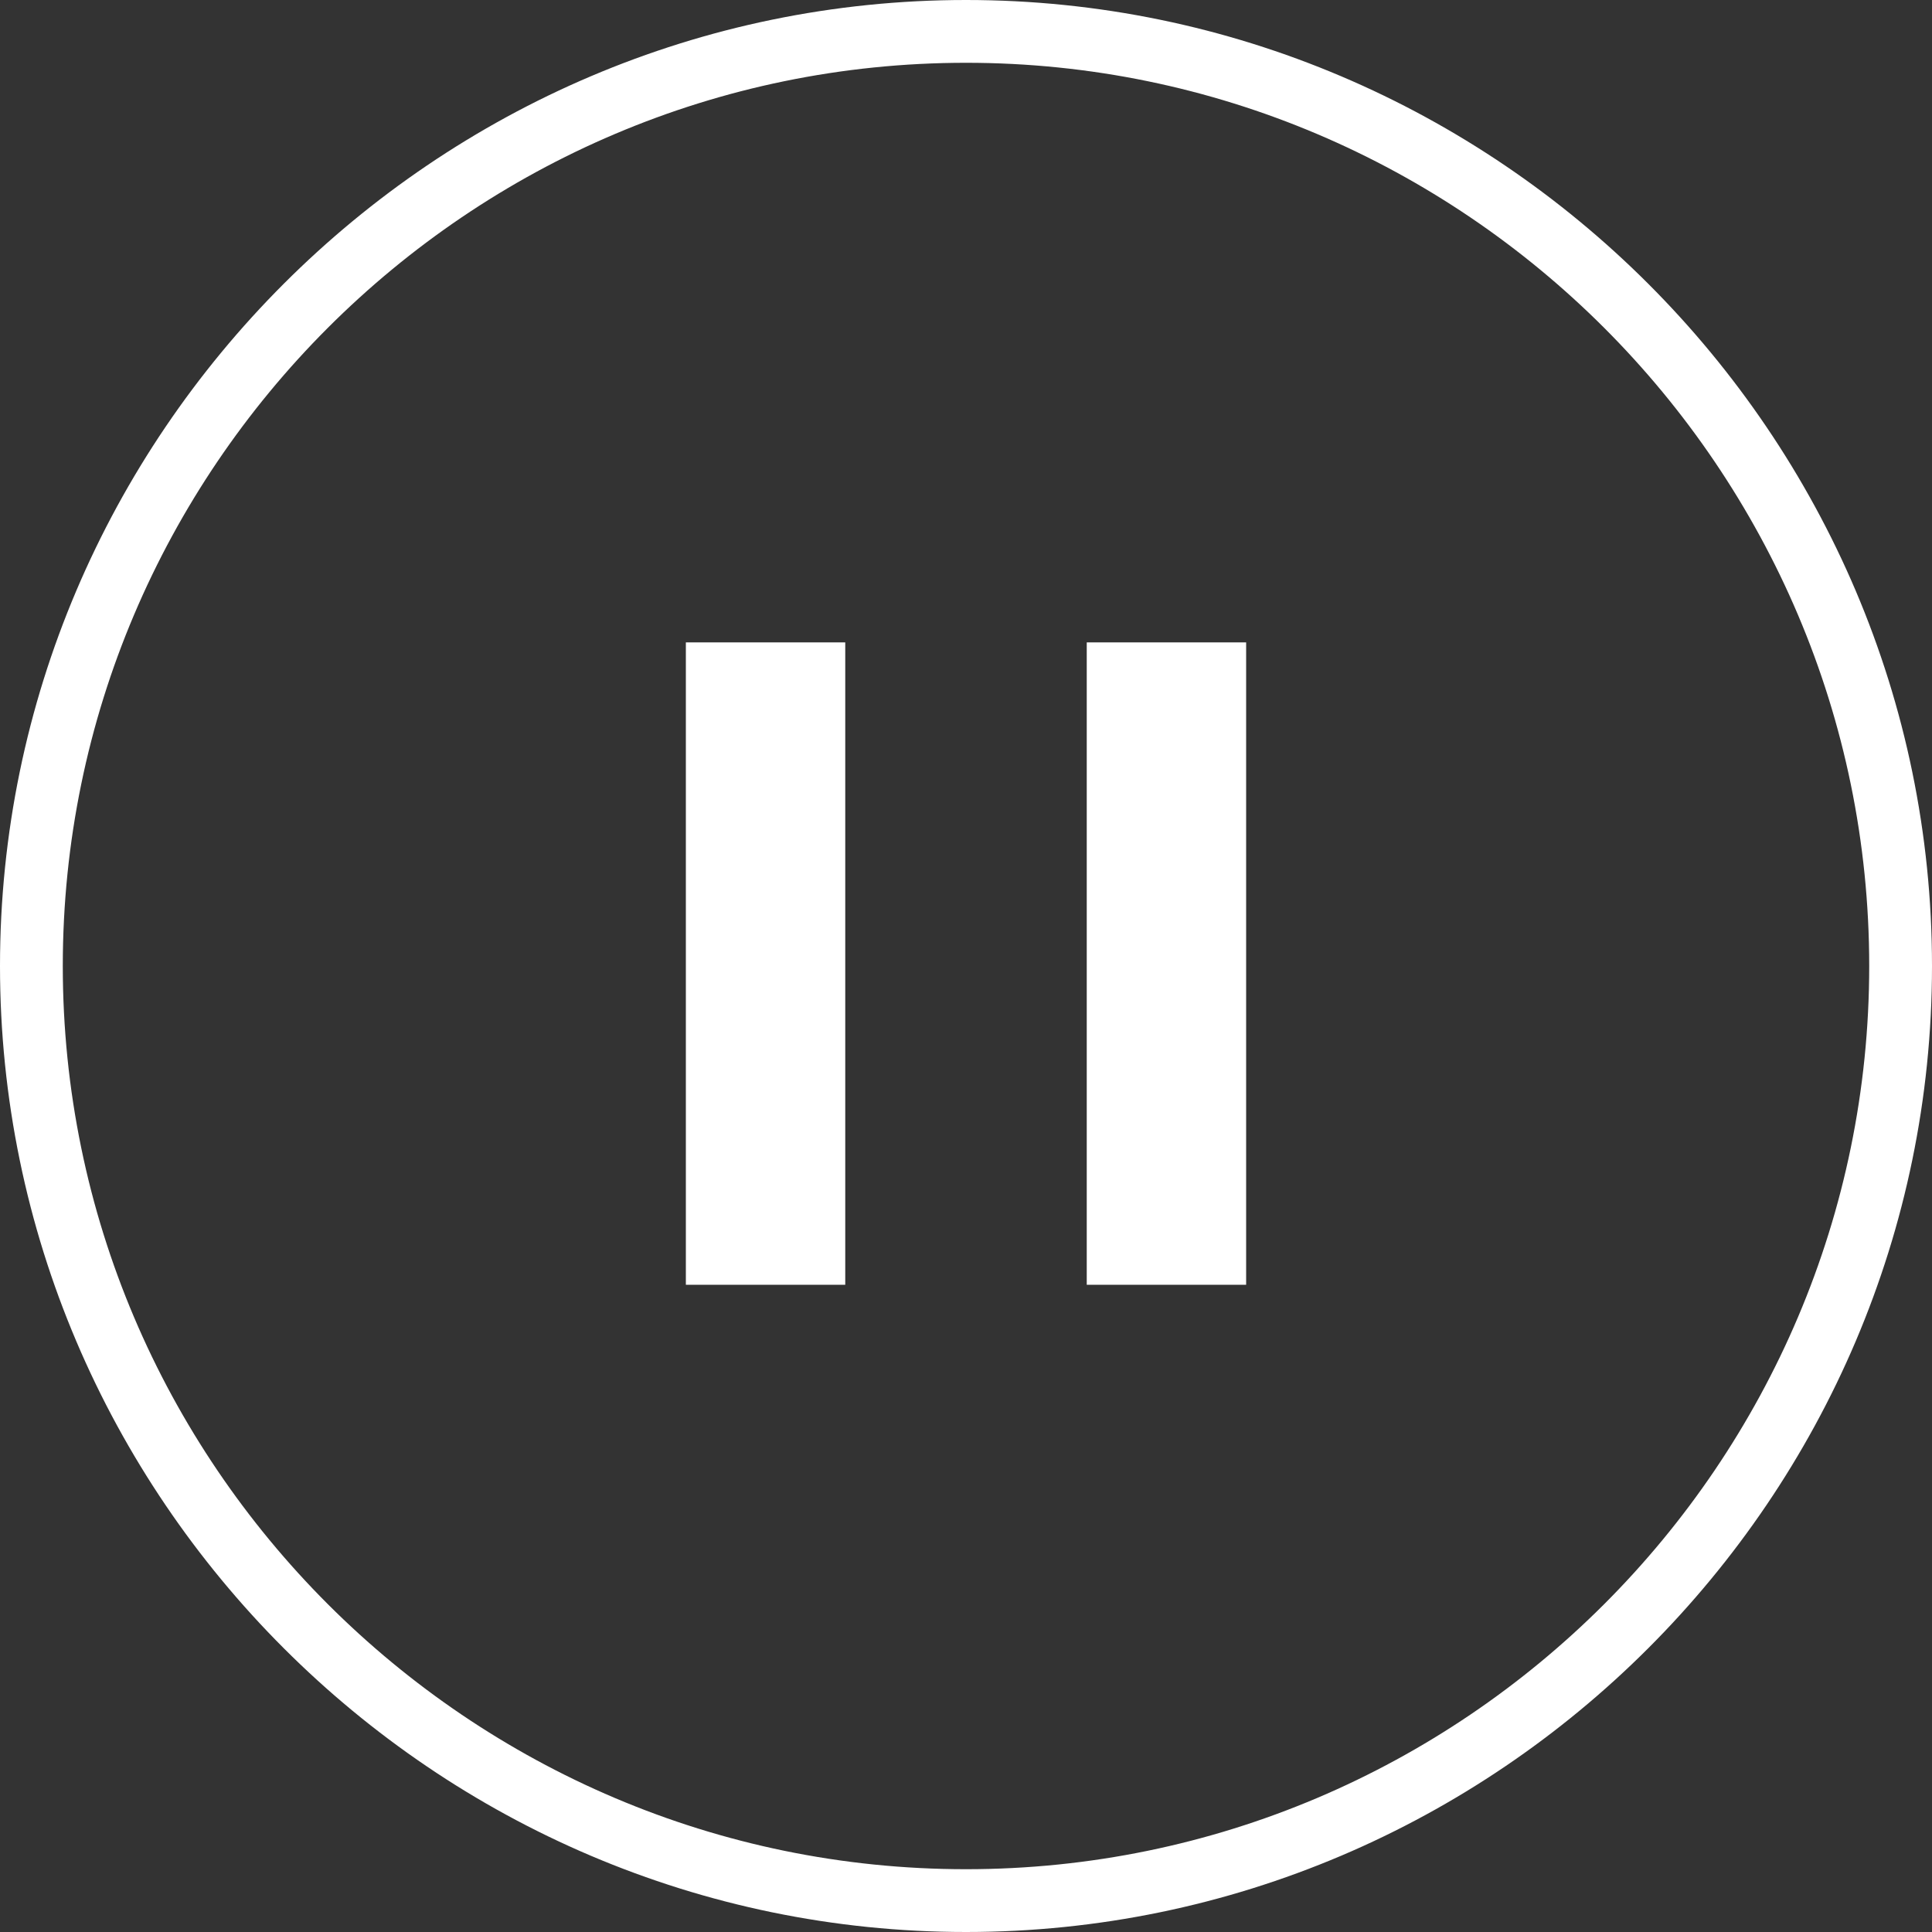 <svg version="1.0" id="Layer_1" xmlns="http://www.w3.org/2000/svg" xmlns:xlink="http://www.w3.org/1999/xlink" x="0px" y="0px"
	 viewBox="0 0 40 40" style="enable-background:new 0 0 40 40;" xml:space="preserve">
<rect x="0" y="0" width="40" height="40" fill="#333333" stroke="none"/>
<style type="text/css">
	.st0{fill:#FFFFFF;}
</style>
<g>
	<path class="st0" d="M20,40C9,40,0,31,0,20S9,0,20,0s20,9,20,20S31,40,20,40z M20,1.3C9.7,1.3,1.3,9.7,1.3,20
		c0,10.3,8.4,18.7,18.7,18.7c10.3,0,18.7-8.4,18.7-18.7C38.7,9.7,30.3,1.3,20,1.3z"/>
</g>
<rect x="14.2" y="13.3" class="st0" width="3.3" height="13.3"/>
<rect x="22.5" y="13.3" class="st0" width="3.3" height="13.3"/>
</svg>
